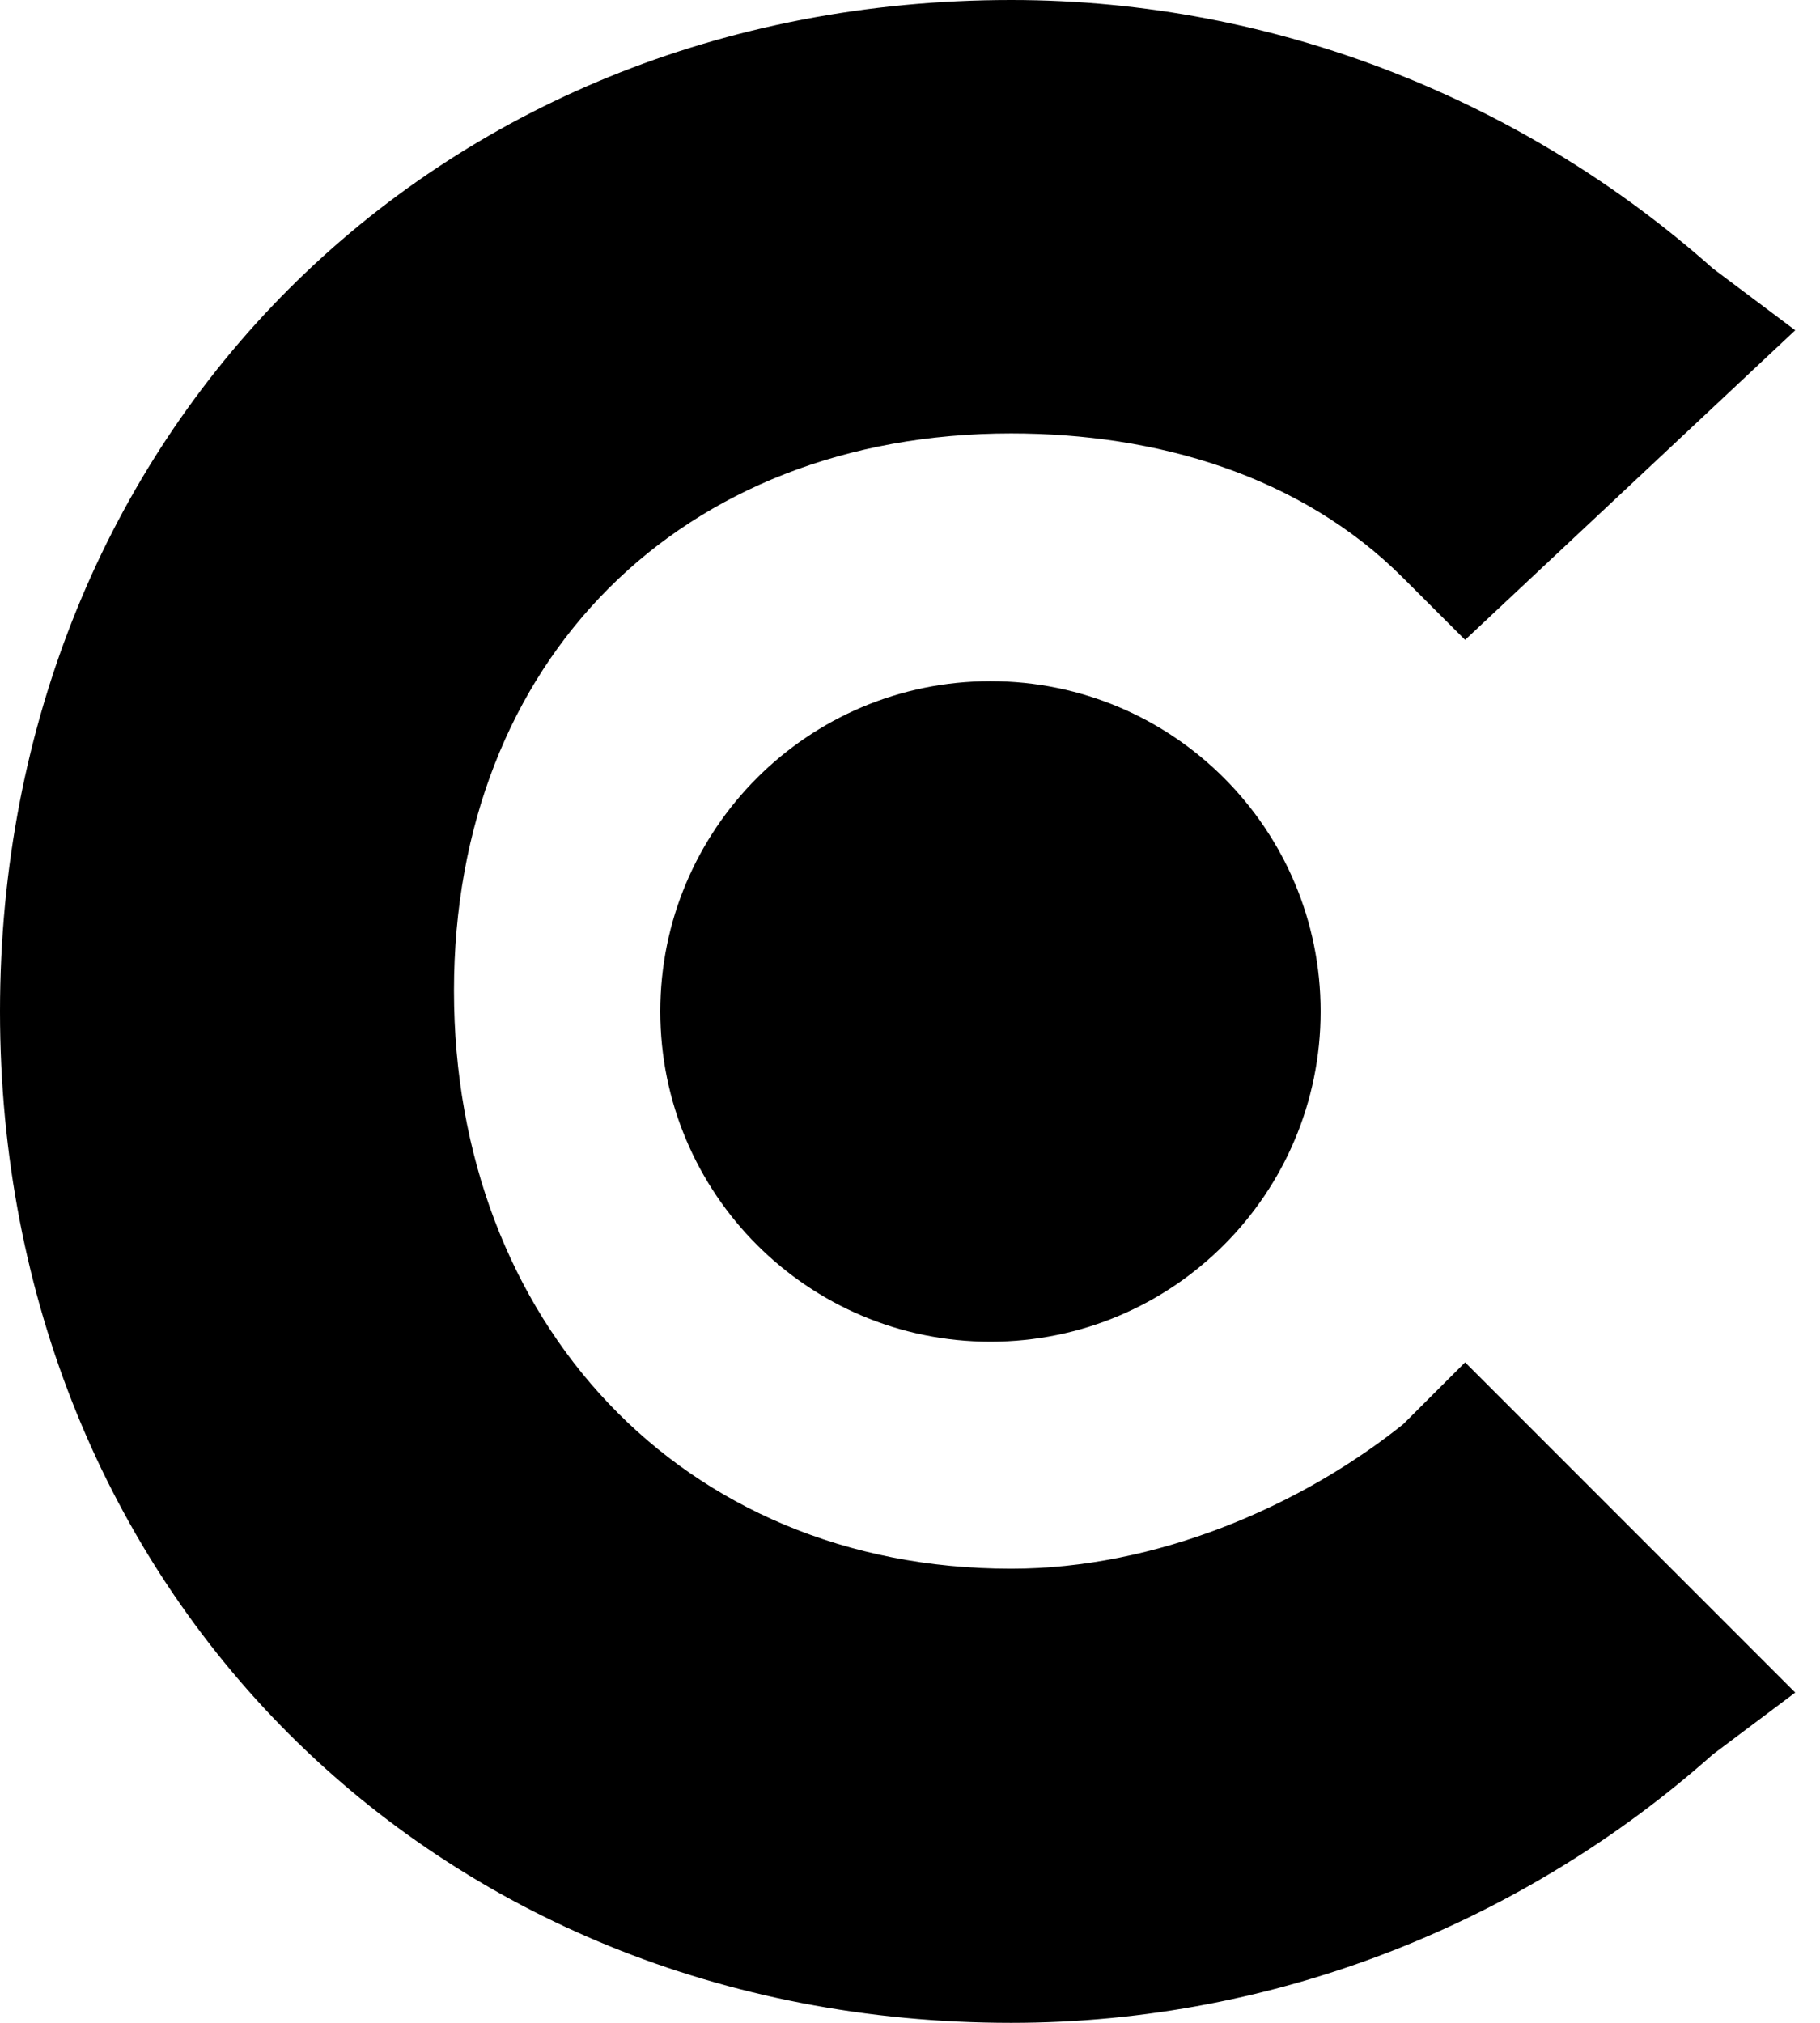 <svg width="36" height="40" viewBox="0 0 36 40" fill="none" xmlns="http://www.w3.org/2000/svg">
    <path
        d="M27.755 28.163C25.714 29.796 22.857 31.02 20 31.02C13.469 31.02 8.98 26.122 8.98 19.592C8.98 13.061 13.469 8.571 20 8.571C22.857 8.571 25.714 9.388 27.755 11.429L28.98 12.653L35.51 6.531L33.878 5.306C30.204 2.041 25.306 0 20 0C8.571 0 0 8.571 0 20C0 31.429 8.571 40 20 40C25.306 40 30.204 37.959 33.878 34.694L35.51 33.469L28.98 26.939L27.755 28.163Z"
        fill="black" />
    <path
        d="M19.592 26.531C23.199 26.531 26.122 23.607 26.122 20C26.122 16.394 23.199 13.47 19.592 13.47C15.985 13.47 13.061 16.394 13.061 20C13.061 23.607 15.985 26.531 19.592 26.531Z"
        fill="black" />
</svg>
